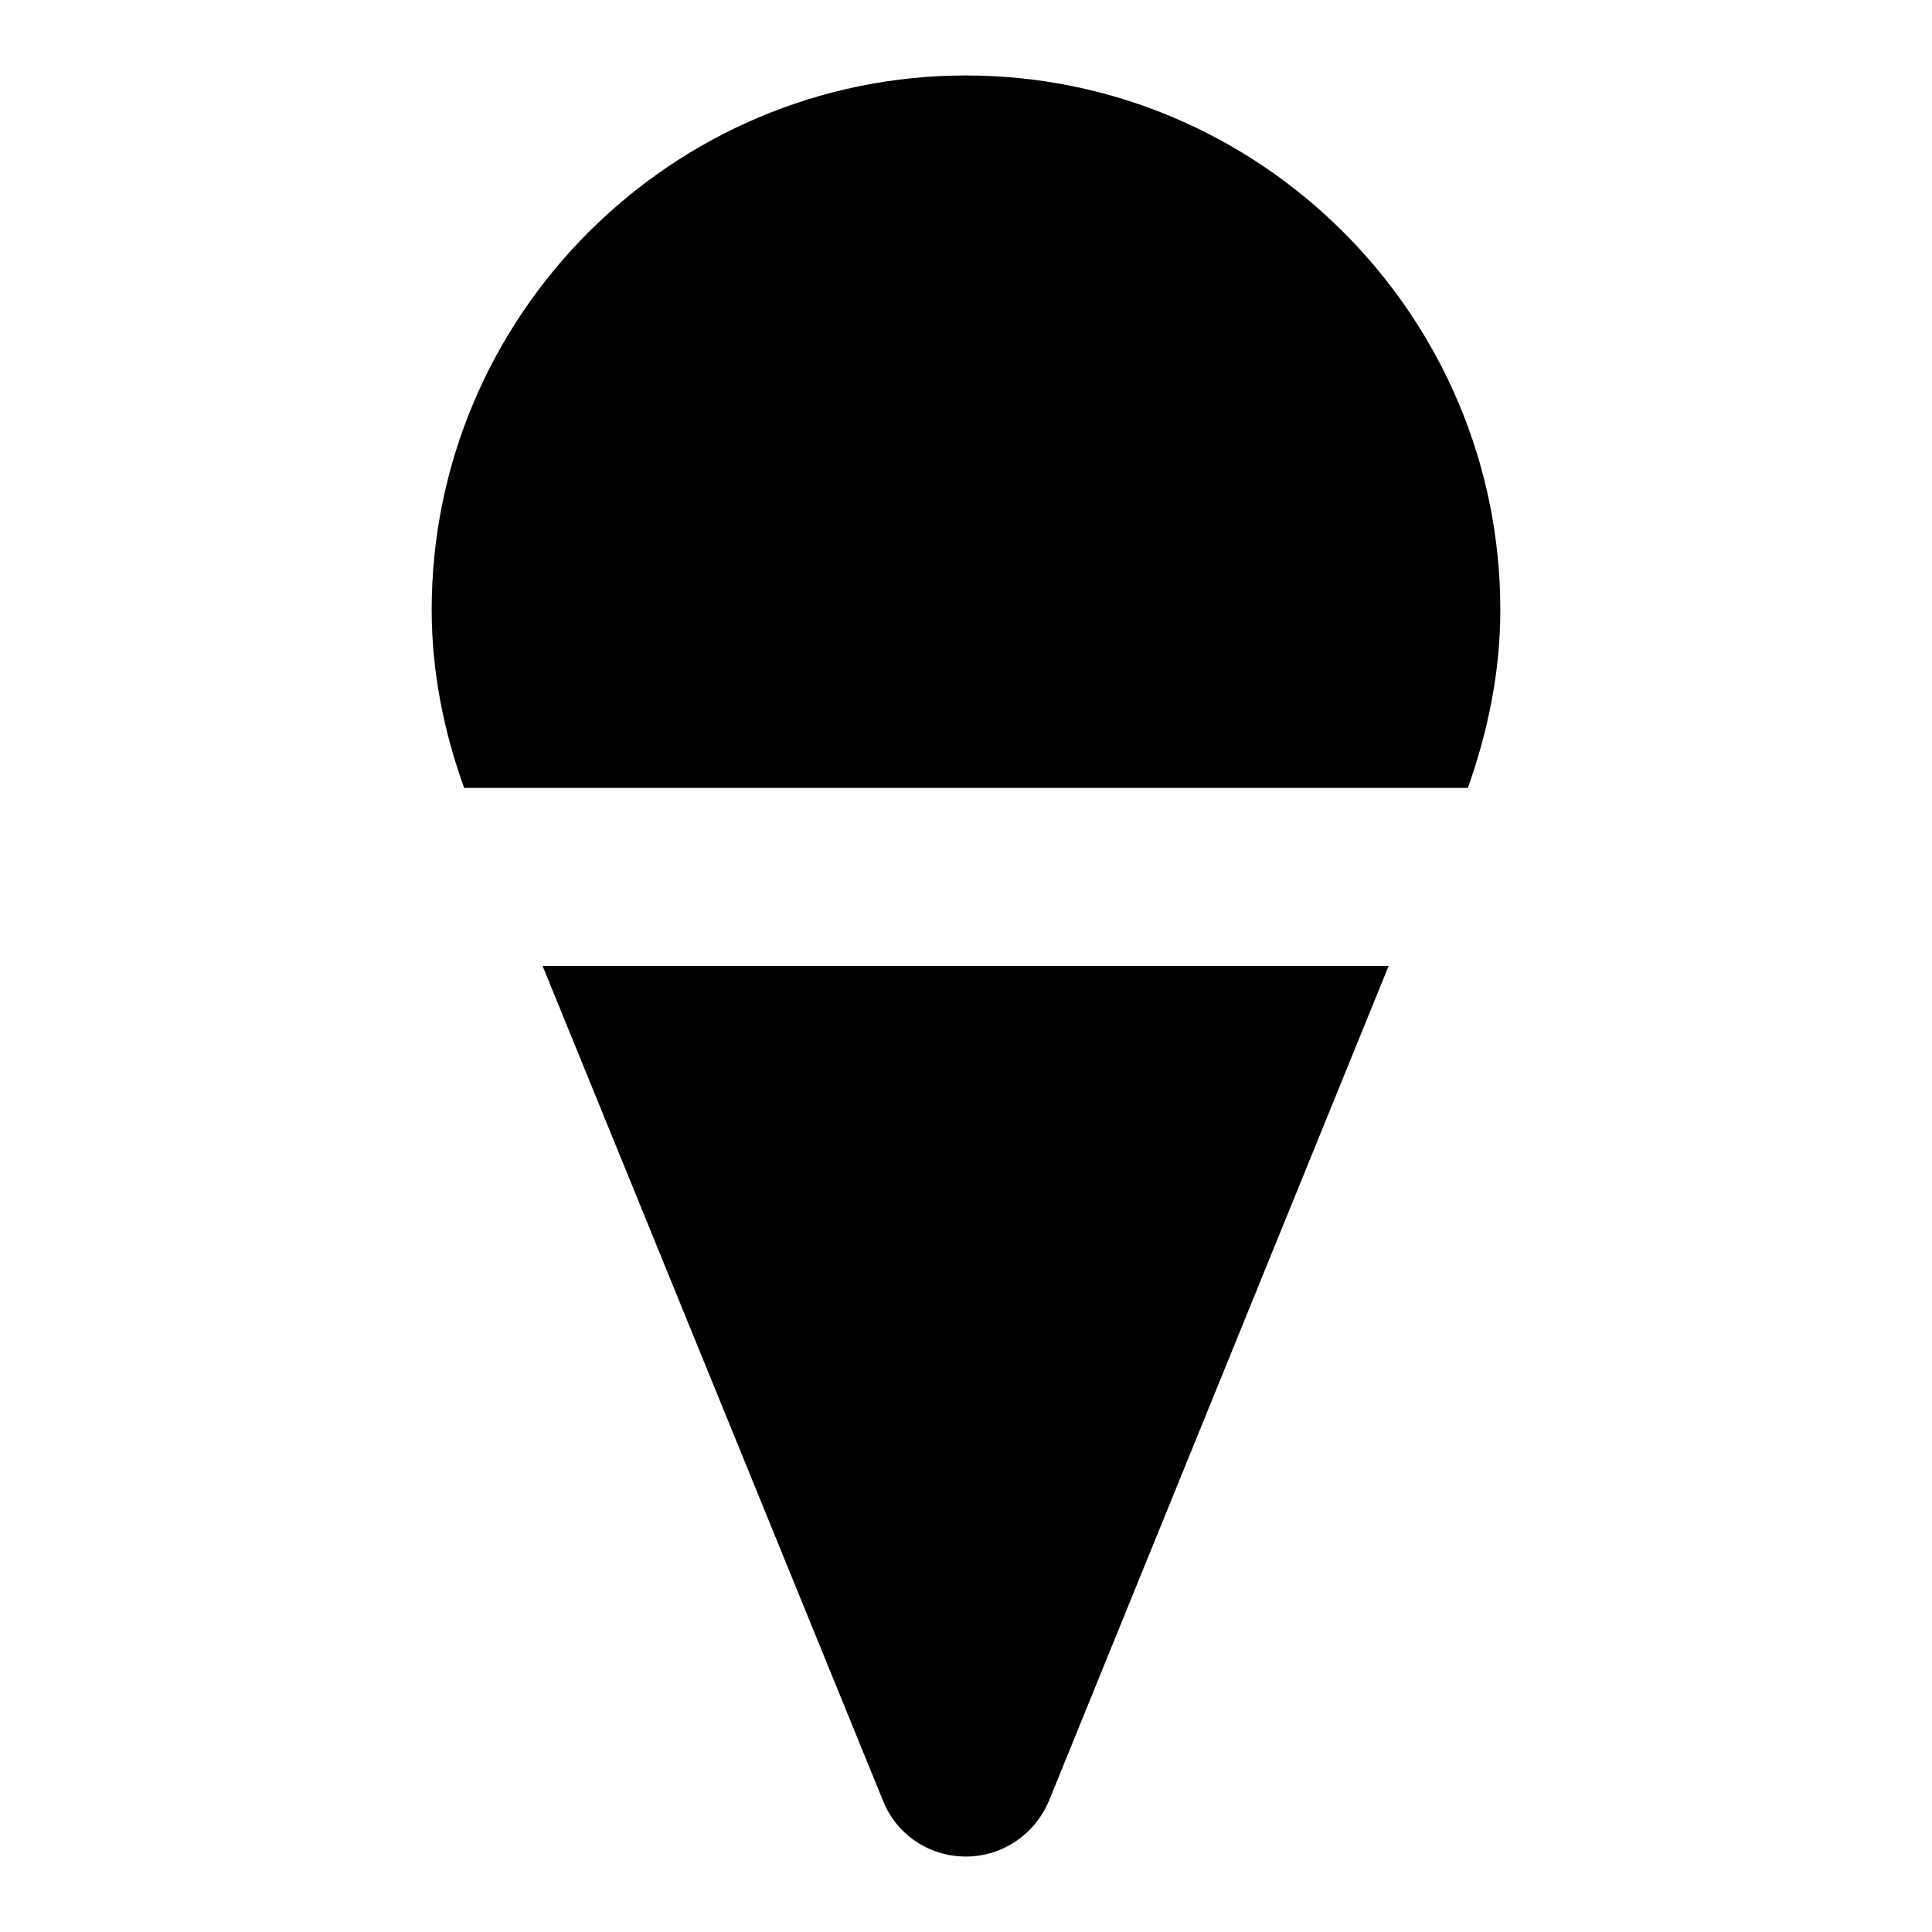 <?xml version="1.0" encoding="utf-8"?>
<!-- Svg Vector Icons : http://www.onlinewebfonts.com/icon -->
<!DOCTYPE svg PUBLIC "-//W3C//DTD SVG 1.1//EN" "http://www.w3.org/Graphics/SVG/1.1/DTD/svg11.dtd">
<svg version="1.1" xmlns="http://www.w3.org/2000/svg" xmlns:xlink="http://www.w3.org/1999/xlink" x="0px" y="0px" viewBox="0 0 256 256" enable-background="new 0 0 256 256" xml:space="preserve">
<g> <path fill="#000000" d="M128,10c-39,0-70.8,31.8-70.8,70.8c0,8.2,1.6,16.1,4.3,23.6h133c2.7-7.6,4.3-15.5,4.3-23.6 C198.8,41.8,167,10,128,10z M117,238.6c1.8,4.5,6.1,7.4,11,7.4c4.8,0,9.1-2.9,11-7.4L184,128H71.9L117,238.6z"/></g>
</svg>